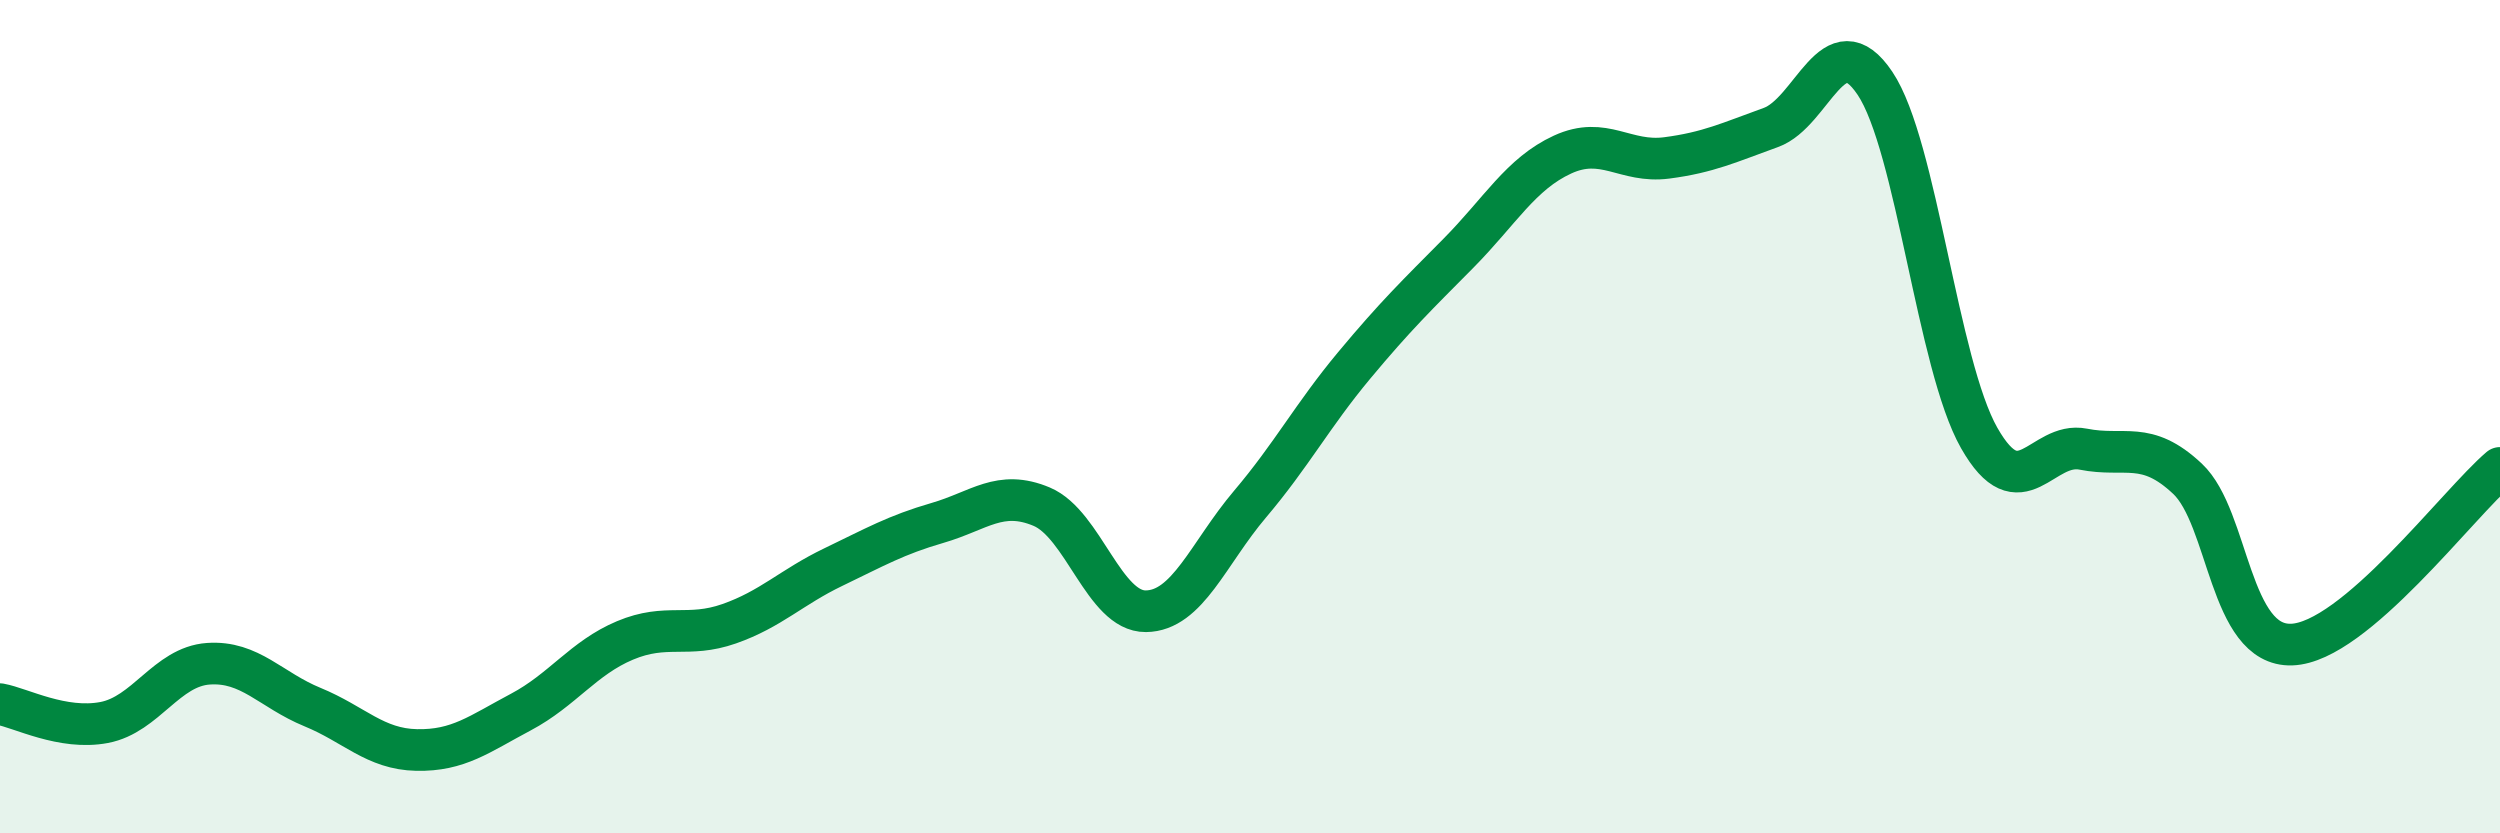 
    <svg width="60" height="20" viewBox="0 0 60 20" xmlns="http://www.w3.org/2000/svg">
      <path
        d="M 0,16.9 C 0.5,16.99 1.5,17.53 2.5,17.34 C 3.5,17.15 4,16 5,15.93 C 6,15.86 6.5,16.56 7.5,16.97 C 8.5,17.38 9,17.98 10,18 C 11,18.02 11.5,17.62 12.5,17.09 C 13.5,16.56 14,15.79 15,15.37 C 16,14.95 16.5,15.32 17.5,14.97 C 18.5,14.62 19,14.09 20,13.61 C 21,13.13 21.5,12.84 22.5,12.55 C 23.5,12.26 24,11.74 25,12.16 C 26,12.58 26.5,14.68 27.5,14.67 C 28.5,14.66 29,13.28 30,12.1 C 31,10.92 31.5,9.97 32.5,8.77 C 33.5,7.57 34,7.09 35,6.08 C 36,5.07 36.5,4.17 37.5,3.71 C 38.5,3.25 39,3.92 40,3.79 C 41,3.66 41.5,3.42 42.5,3.06 C 43.5,2.7 44,0.51 45,2 C 46,3.49 46.5,8.75 47.5,10.51 C 48.5,12.27 49,10.58 50,10.78 C 51,10.98 51.5,10.55 52.5,11.49 C 53.5,12.43 53.5,15.52 55,15.47 C 56.5,15.42 59,12.08 60,11.23L60 20L0 20Z"
        fill="#008740"
        opacity="0.1"
        stroke-linecap="round"
        stroke-linejoin="round"
      />
      <path
        d="M 0,16.9 C 0.5,16.99 1.5,17.53 2.5,17.34 C 3.5,17.15 4,16 5,15.93 C 6,15.86 6.5,16.56 7.5,16.97 C 8.5,17.38 9,17.98 10,18 C 11,18.02 11.5,17.62 12.5,17.09 C 13.5,16.56 14,15.79 15,15.37 C 16,14.95 16.5,15.32 17.5,14.97 C 18.5,14.62 19,14.09 20,13.61 C 21,13.13 21.5,12.84 22.5,12.55 C 23.5,12.26 24,11.74 25,12.16 C 26,12.58 26.5,14.68 27.5,14.67 C 28.5,14.66 29,13.28 30,12.1 C 31,10.92 31.5,9.97 32.5,8.77 C 33.5,7.57 34,7.09 35,6.08 C 36,5.07 36.5,4.17 37.5,3.71 C 38.5,3.25 39,3.92 40,3.79 C 41,3.66 41.5,3.42 42.5,3.06 C 43.5,2.7 44,0.51 45,2 C 46,3.49 46.5,8.75 47.5,10.51 C 48.5,12.27 49,10.58 50,10.78 C 51,10.98 51.5,10.55 52.5,11.49 C 53.5,12.43 53.5,15.52 55,15.47 C 56.5,15.42 59,12.08 60,11.23"
        stroke="#008740"
        stroke-width="1"
        fill="none"
        stroke-linecap="round"
        stroke-linejoin="round"
      />
    </svg>
  